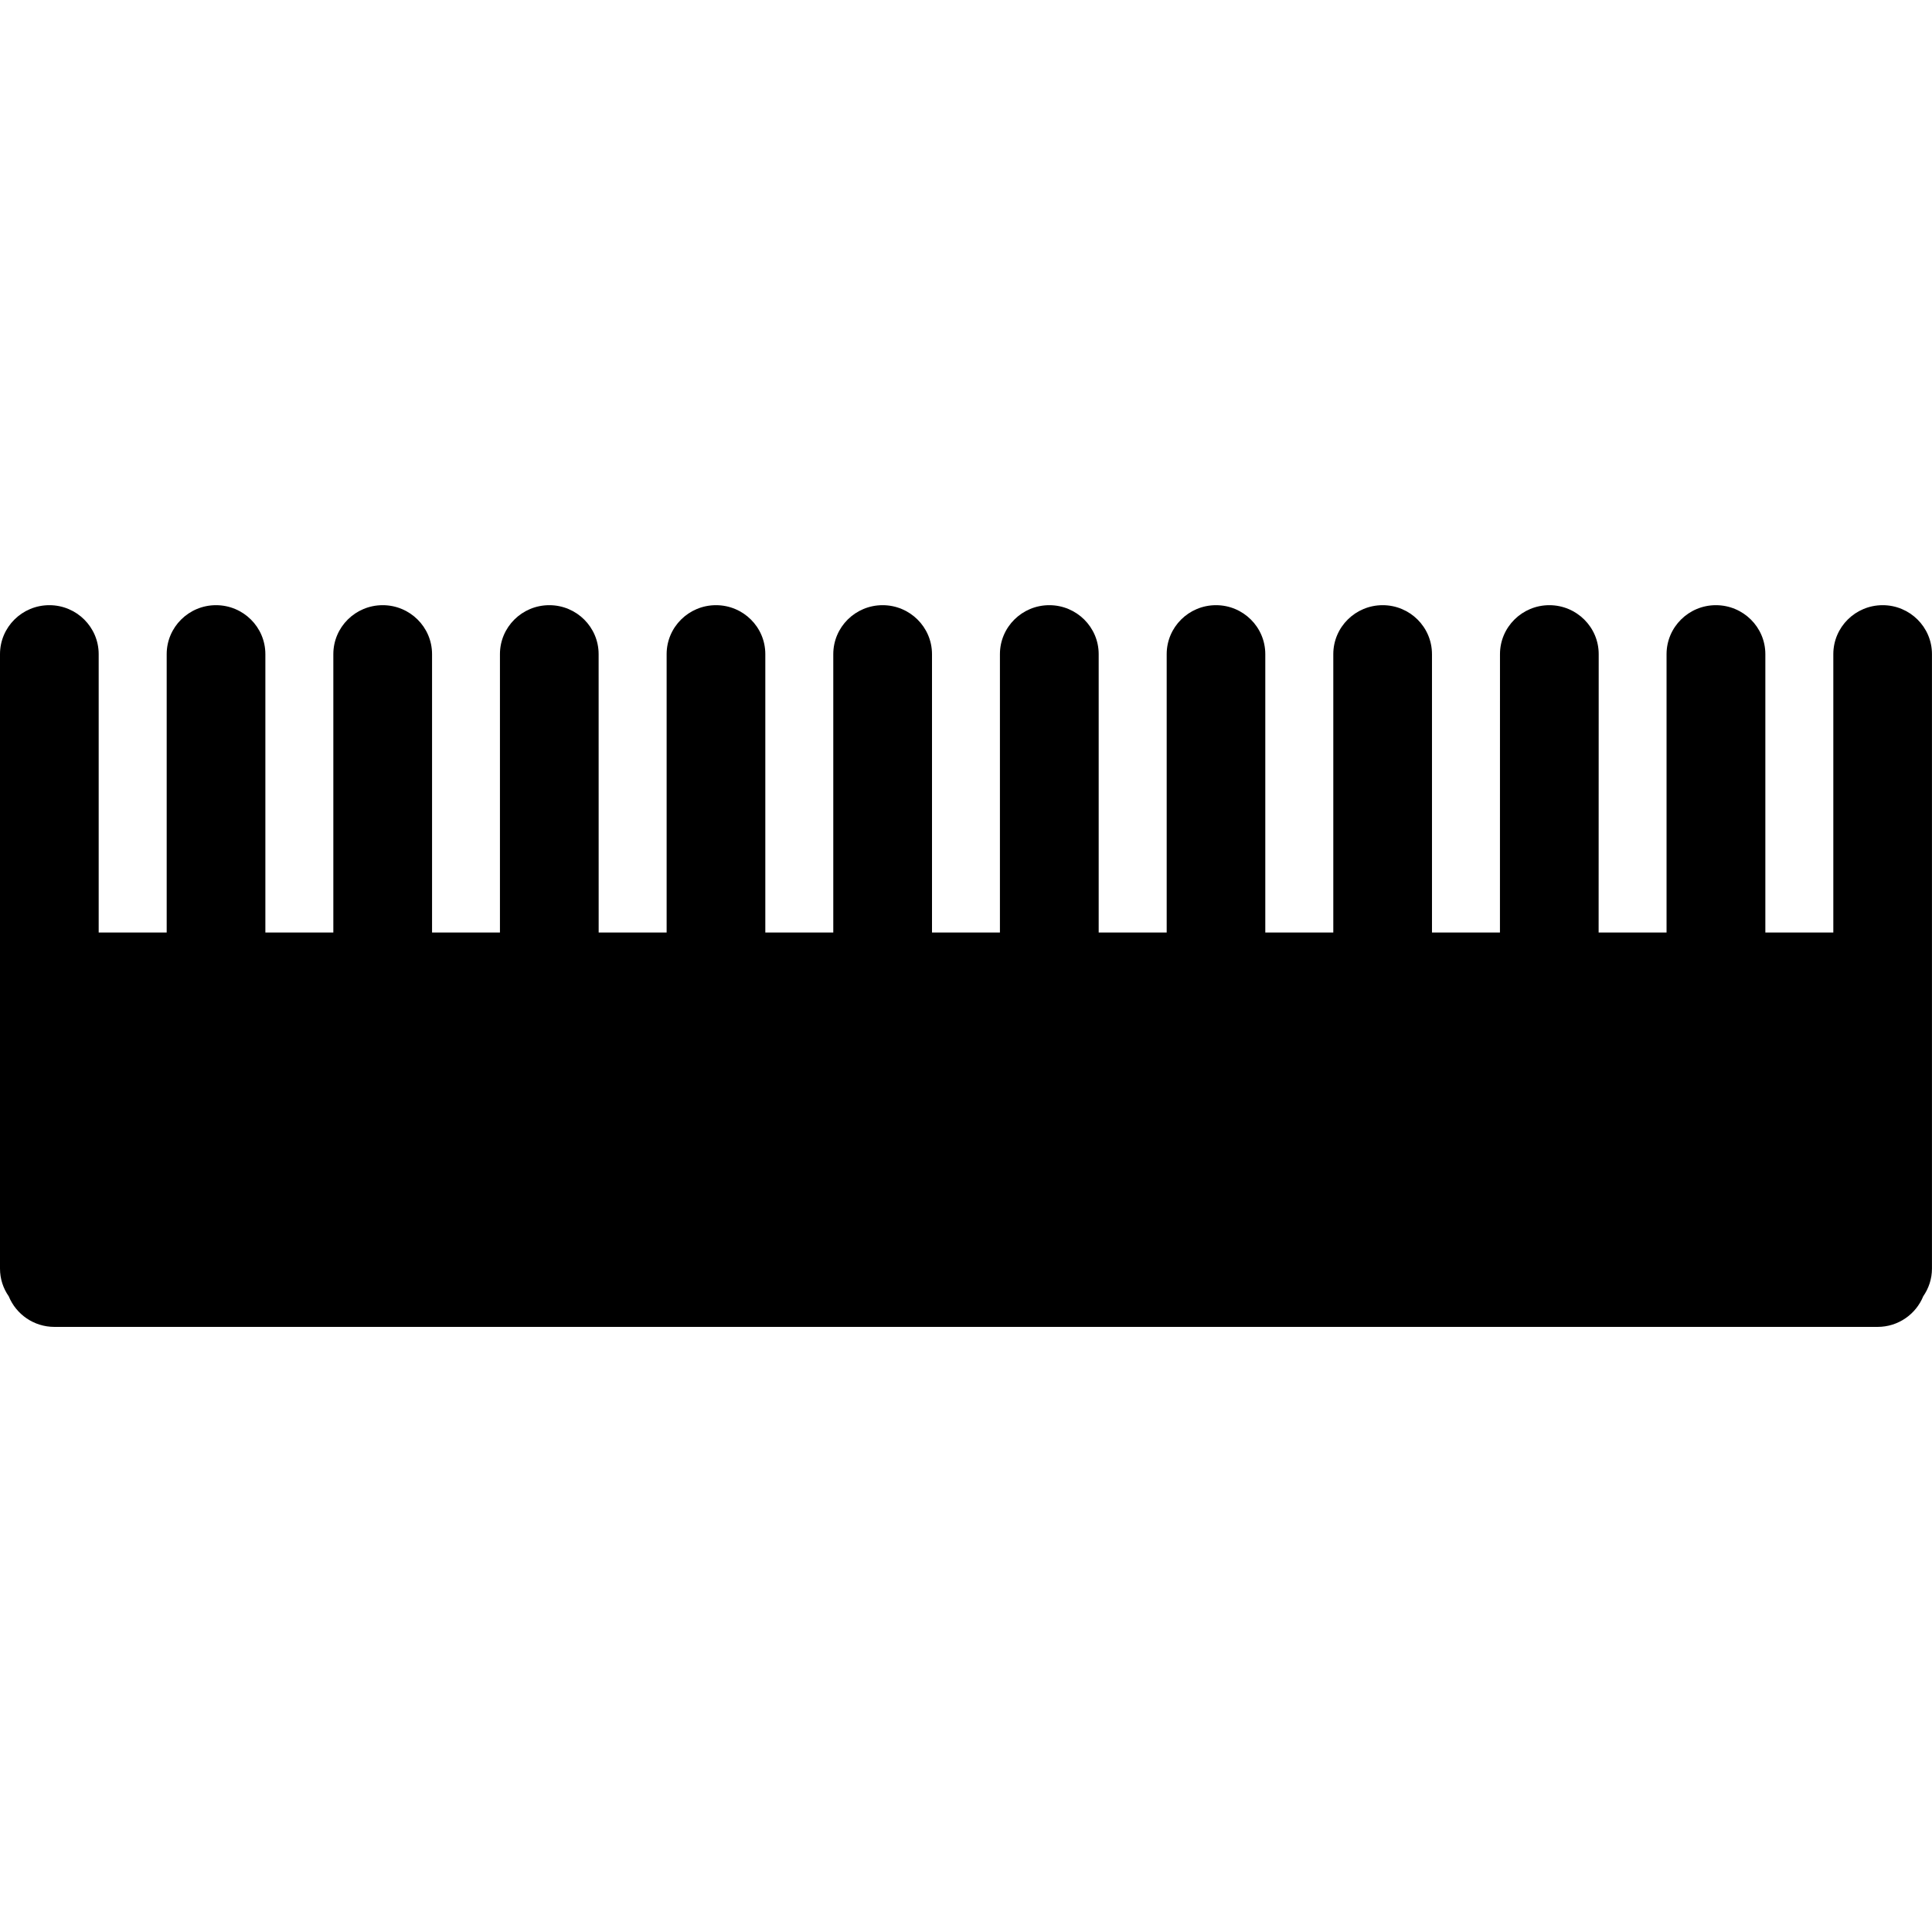 <?xml version="1.0" encoding="iso-8859-1"?>

<!DOCTYPE svg PUBLIC "-//W3C//DTD SVG 1.1//EN" "http://www.w3.org/Graphics/SVG/1.1/DTD/svg11.dtd">
<!-- Uploaded to: SVG Repo, www.svgrepo.com, Generator: SVG Repo Mixer Tools -->
<svg fill="#000000" version="1.1" id="Layer_1" xmlns="http://www.w3.org/2000/svg" xmlns:xlink="http://www.w3.org/1999/xlink" 
	 width="800px" height="800px" viewBox="0 0 52.332 19.547"
	 xml:space="preserve">
<path d="M50.996,0c-0.739,0-1.337,0.594-1.337,1.327v7.54h-1.841v-7.54c0-0.733-0.6-1.327-1.34-1.327
	c-0.736,0-1.336,0.594-1.336,1.327v7.54h-1.84l0.002-7.54C43.305,0.594,42.704,0,41.967,0C41.23,0,40.63,0.594,40.63,1.327
	l-0.001,7.54h-1.841v-7.54C38.788,0.594,38.191,0,37.452,0c-0.738,0-1.337,0.594-1.337,1.327v7.54h-1.842v-7.54
	C34.273,0.594,33.676,0,32.938,0s-1.336,0.594-1.336,1.327v7.54H29.76v-7.54C29.76,0.594,29.161,0,28.422,0
	c-0.738,0-1.337,0.594-1.337,1.327v7.54h-1.84v-7.54c0-0.733-0.6-1.327-1.338-1.327c-0.738,0-1.336,0.594-1.336,1.327v7.54H20.73
	v-7.54C20.731,0.594,20.133,0,19.394,0c-0.738,0-1.337,0.594-1.337,1.327v7.54h-1.841l-0.001-7.54C16.215,0.594,15.617,0,14.879,0
	c-0.739,0-1.337,0.594-1.337,1.327v7.54h-1.839v-7.54C11.703,0.594,11.104,0,10.366,0C9.627,0,9.029,0.594,9.029,1.327v7.54H7.188
	v-7.54C7.188,0.594,6.59,0,5.851,0C5.114,0,4.515,0.594,4.515,1.327v7.54H2.673v-7.54C2.673,0.594,2.075,0,1.337,0
	C0.598,0,0,0.594,0,1.327v16.642c0,0.281,0.087,0.537,0.237,0.752c0.198,0.484,0.676,0.828,1.237,0.828h49.385
	c0.561,0,1.039-0.346,1.236-0.83c0.148-0.213,0.236-0.471,0.236-0.75V1.327C52.332,0.594,51.732,0,50.996,0z"/>
</svg>